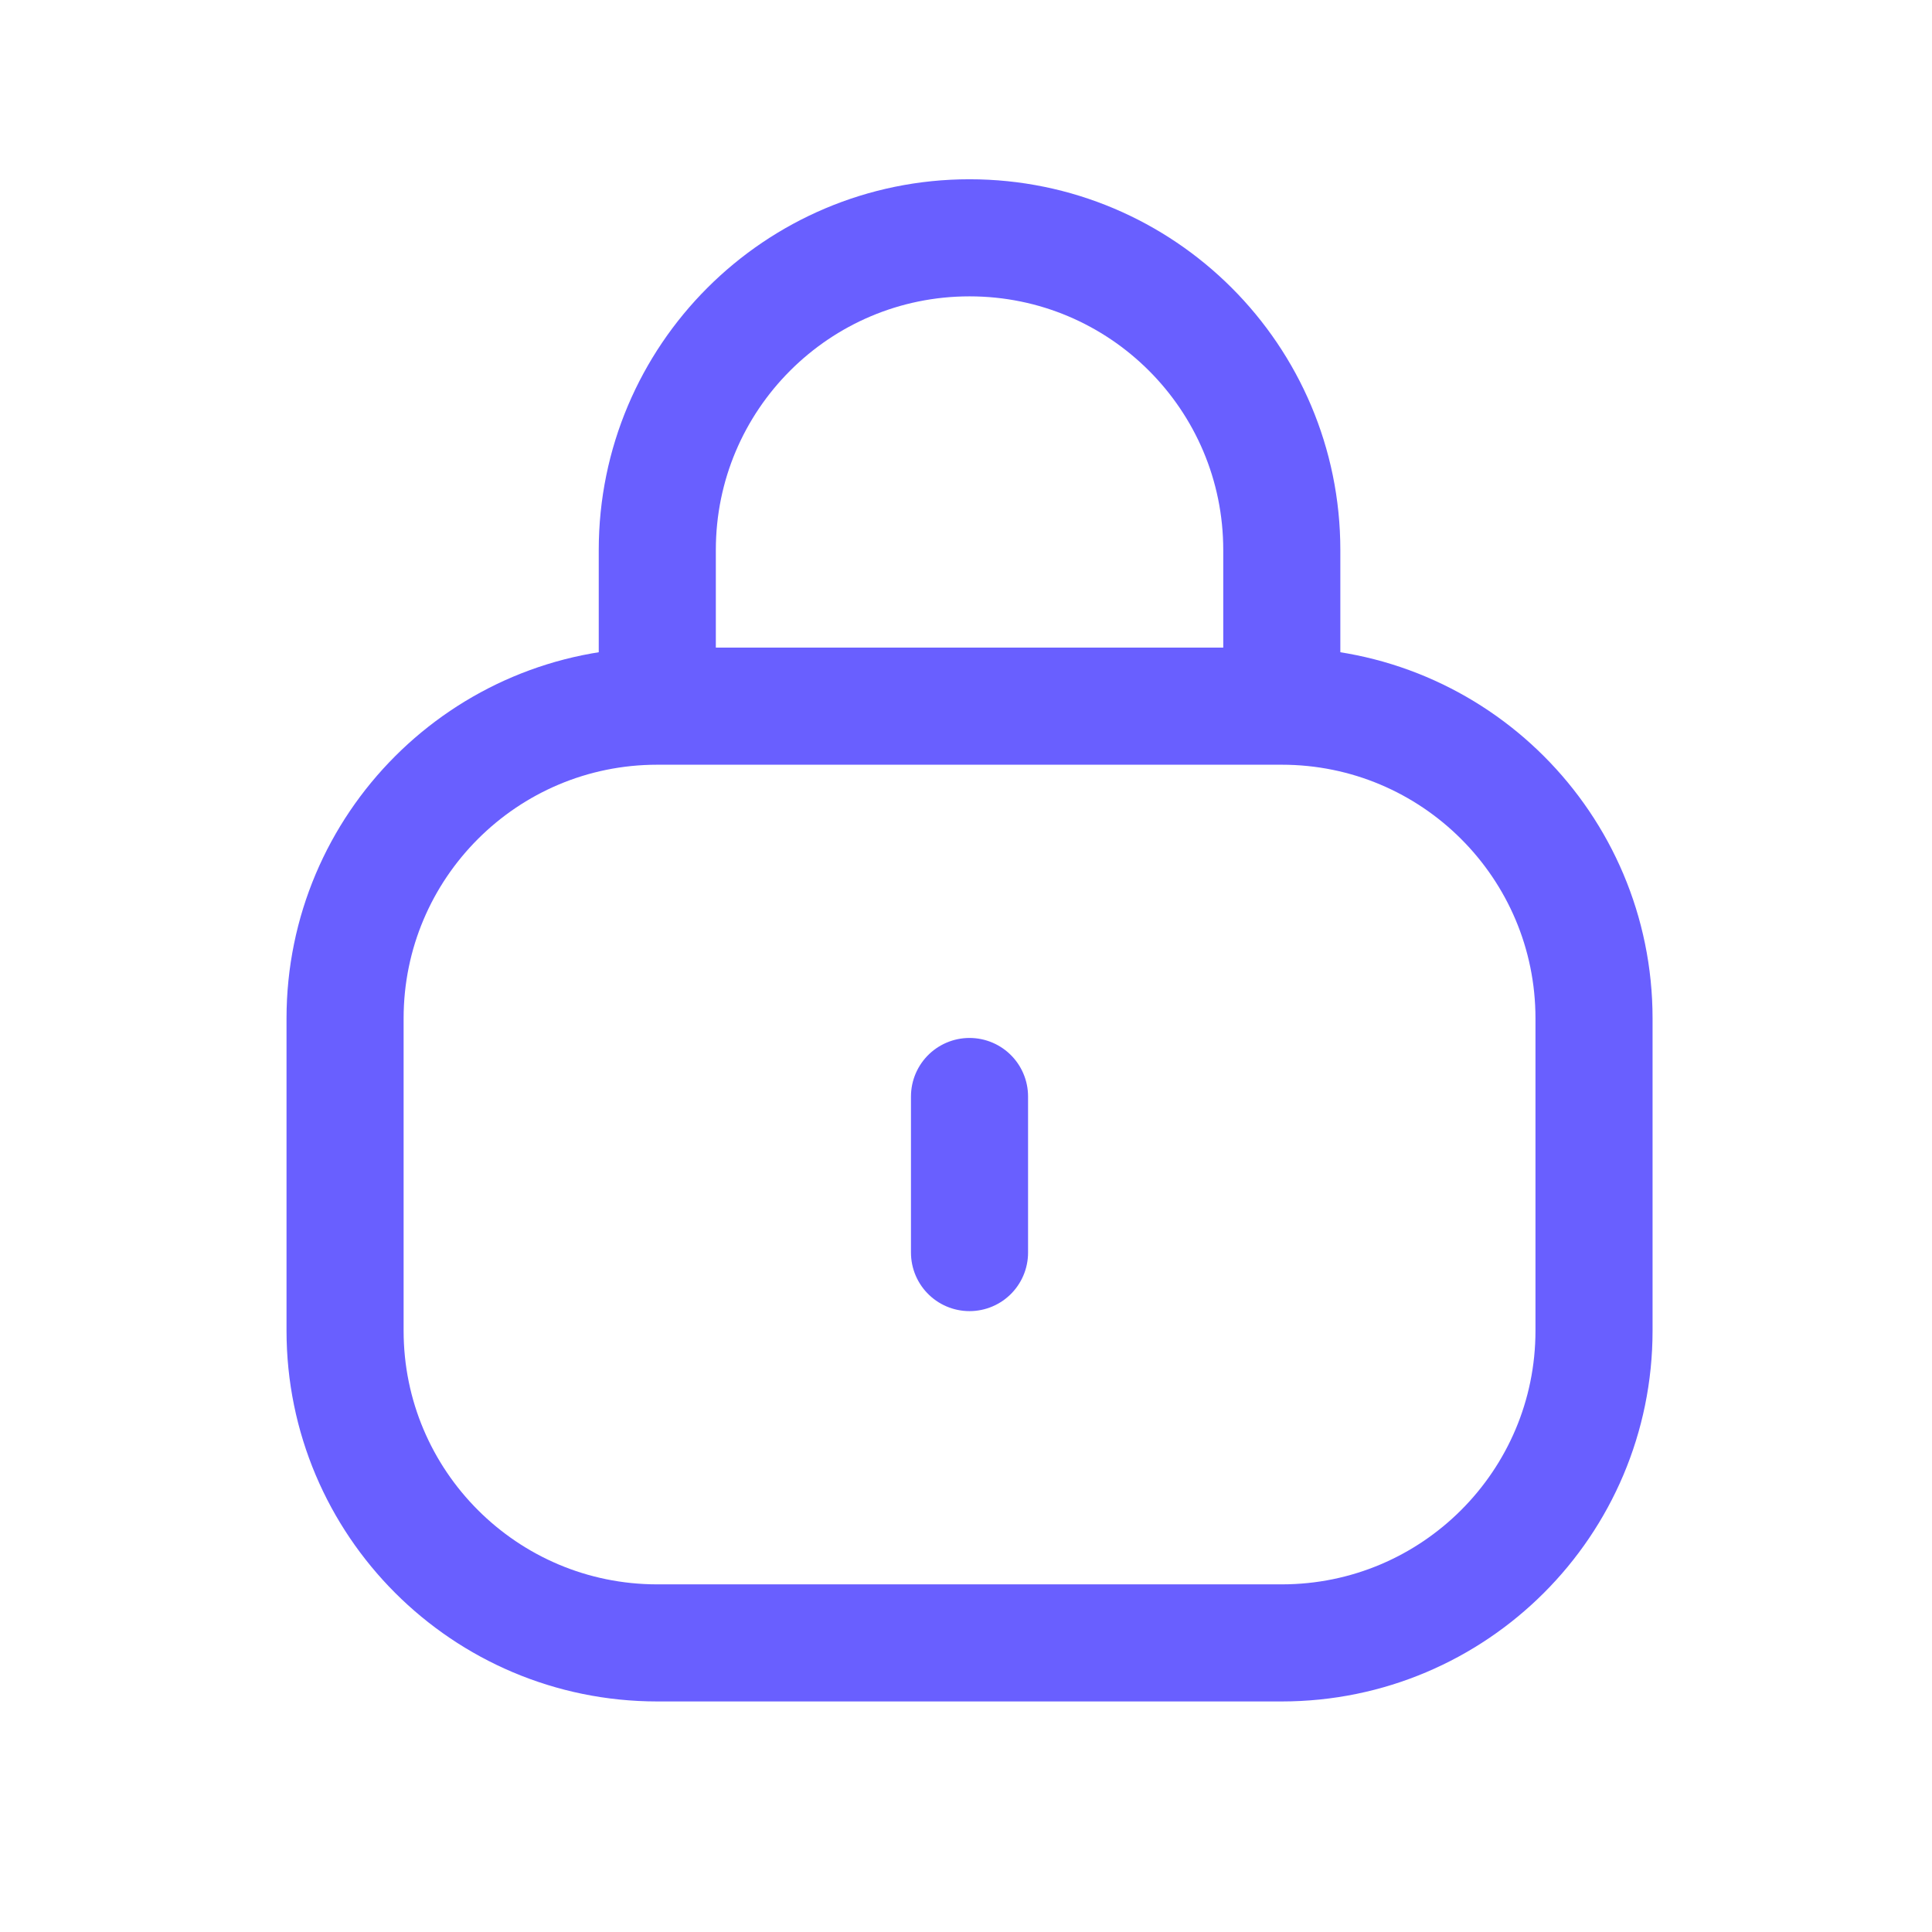 <svg width="33" height="33" viewBox="0 0 33 33" fill="none" xmlns="http://www.w3.org/2000/svg">
<g clip-path="url(#clip0_1290_1958)">
<g clip-path="url(#clip1_1290_1958)">
<path d="M21.893 12.062H11.227C8.281 12.062 5.894 14.45 5.894 17.395V22.729C5.894 25.674 8.281 28.062 11.227 28.062H21.893C24.839 28.062 27.227 25.674 27.227 22.729V17.395C27.227 14.45 24.839 12.062 21.893 12.062Z" stroke="#695FFF" stroke-width="2"/>
<path d="M16.56 21.395V18.729" stroke="#695FFF" stroke-width="2" stroke-linecap="round" stroke-linejoin="round"/>
<path d="M21.894 12.062V9.395C21.894 6.45 19.506 4.062 16.56 4.062C13.615 4.062 11.227 6.45 11.227 9.395V12.062" stroke="#695FFF" stroke-width="2"/>
</g>
</g>
<defs>
<clipPath id="clip0_1290_1958">
<rect width="32" height="32" fill="white" transform="translate(0.56 0.062)"/>
</clipPath>
<clipPath id="clip1_1290_1958">
<rect width="32" height="32" fill="white" transform="translate(0.56 0.062)"/>
</clipPath>
</defs>
</svg>
